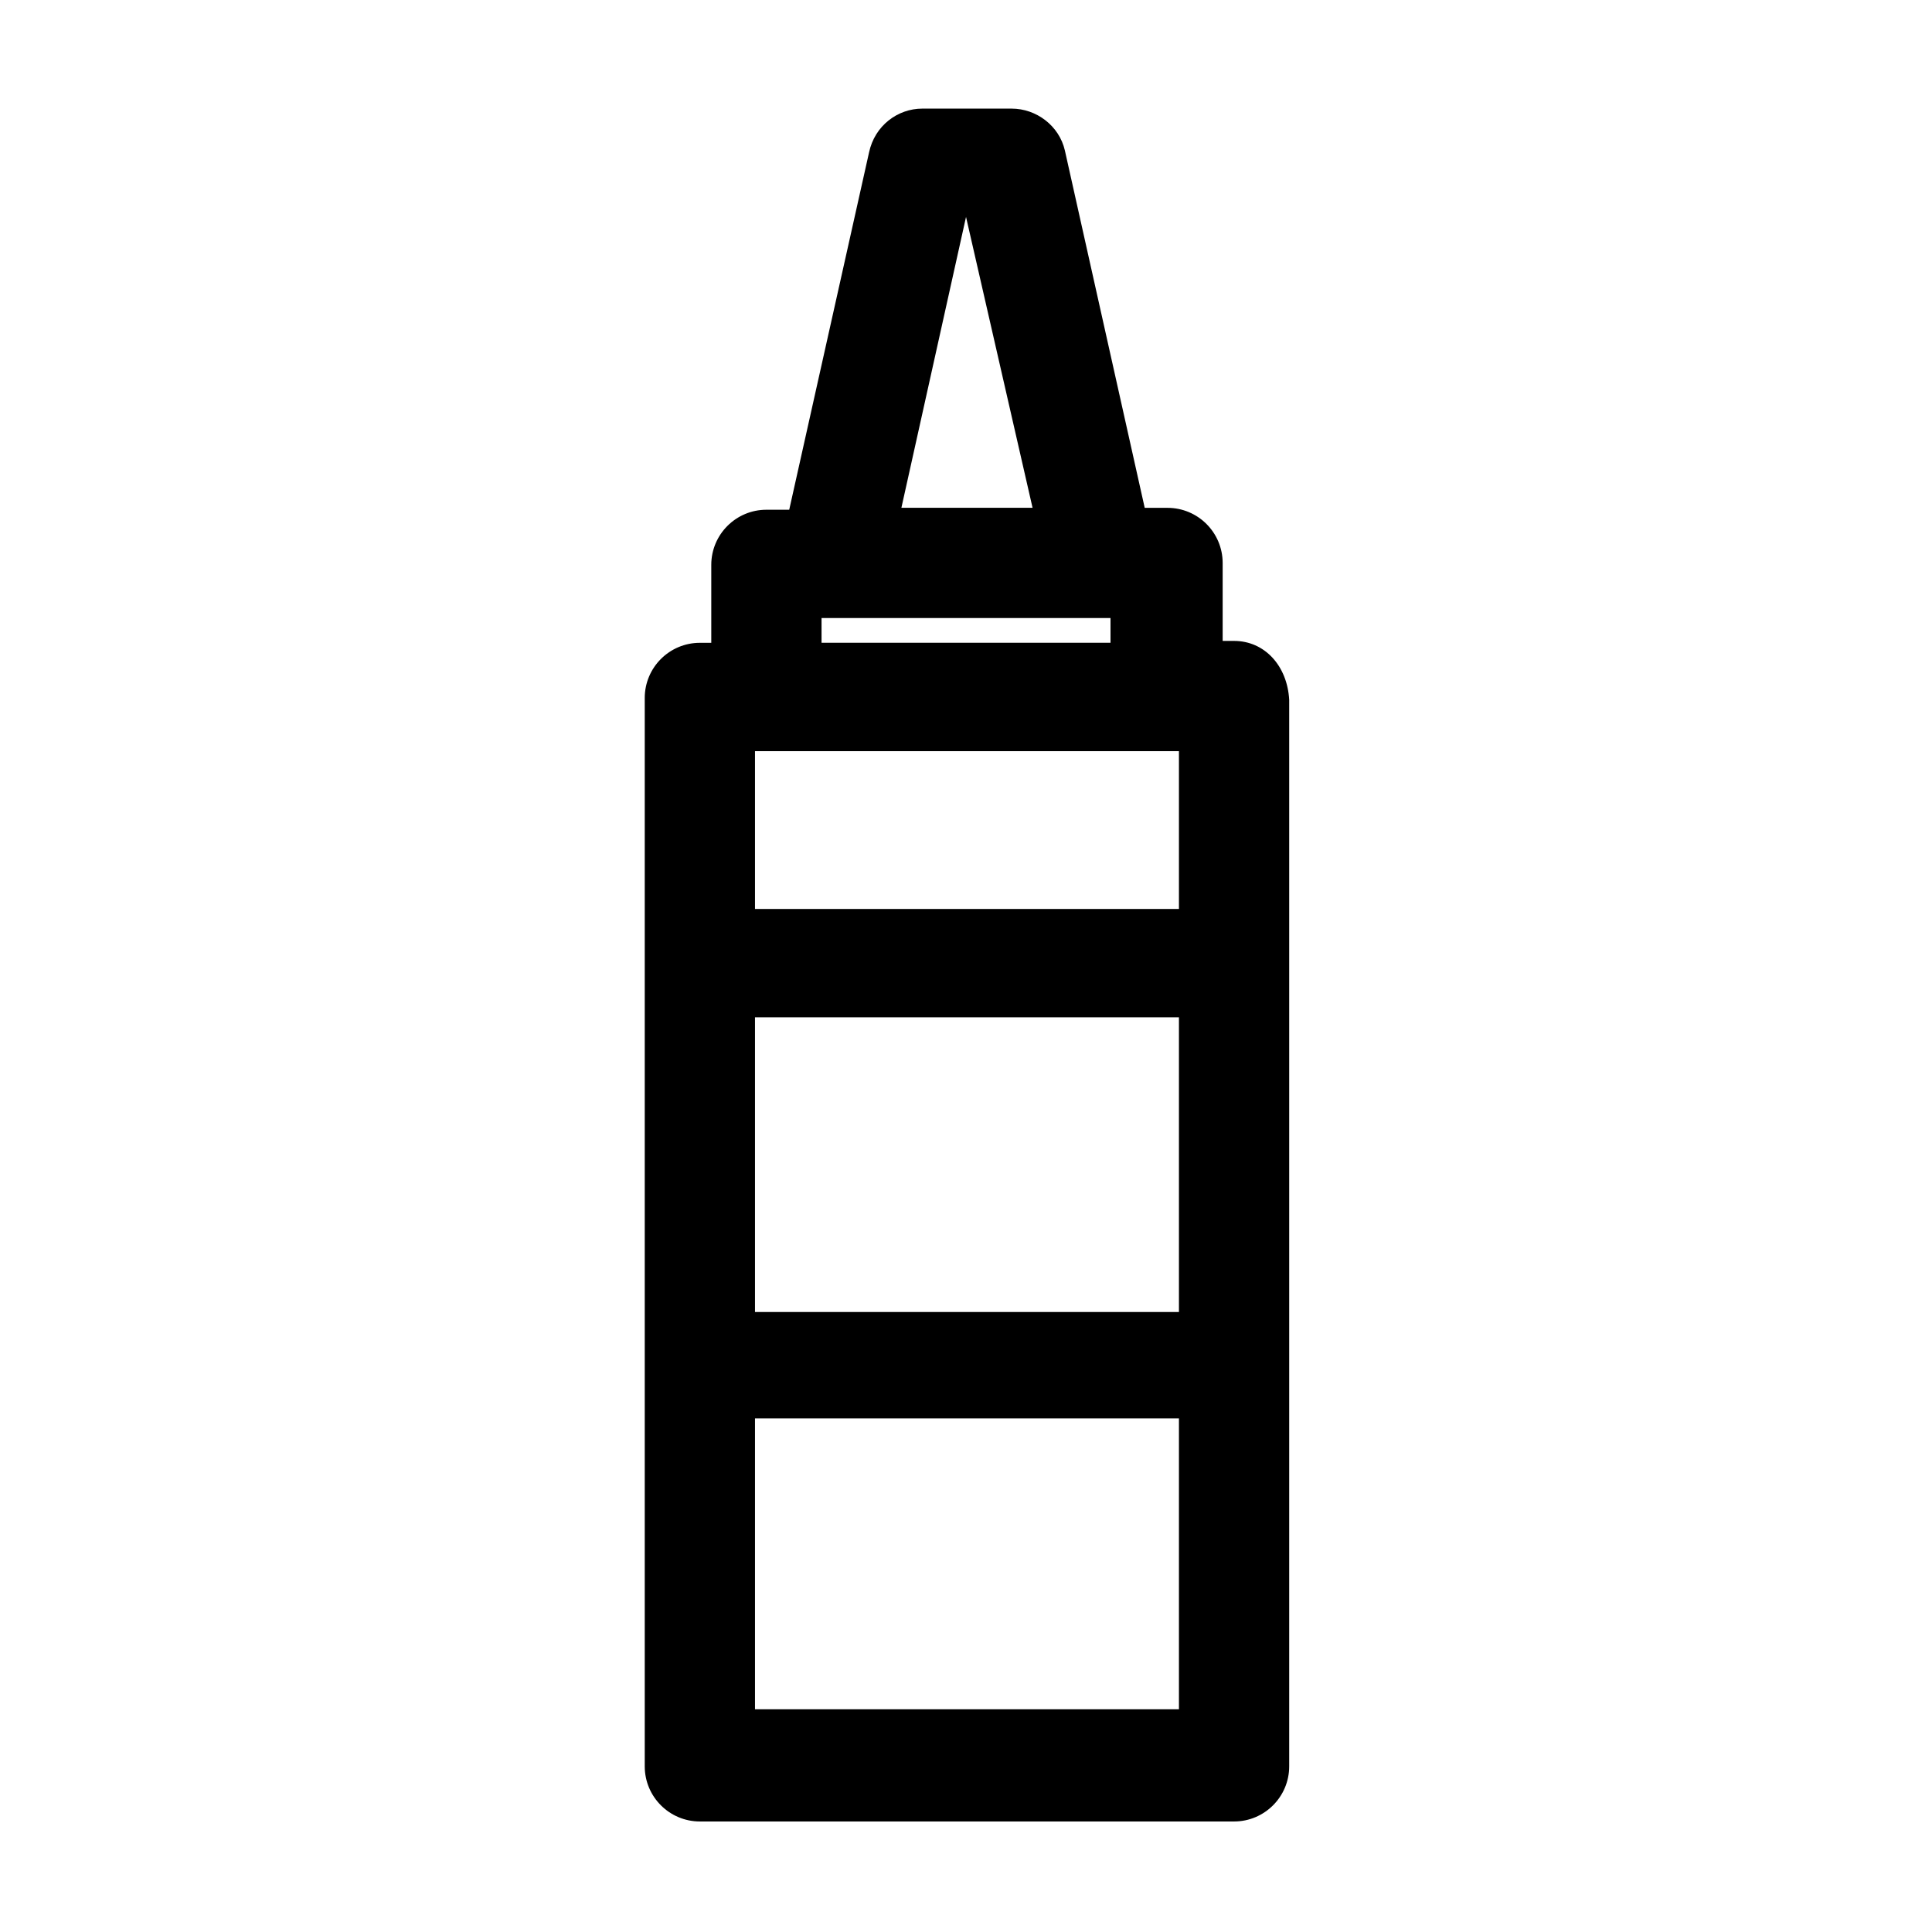 <?xml version="1.0" encoding="UTF-8"?>
<!-- Uploaded to: SVG Repo, www.svgrepo.com, Generator: SVG Repo Mixer Tools -->
<svg fill="#000000" width="800px" height="800px" version="1.1" viewBox="144 144 512 512" xmlns="http://www.w3.org/2000/svg">
 <path d="m471.04 313.85h-3.023v-20.656c0-8.062-6.551-14.609-14.609-14.609h-6.047l-21.16-94.719c-1.512-6.551-7.559-11.082-14.105-11.082h-23.68c-6.551 0-12.594 4.535-14.105 11.586l-21.16 94.719h-6.047c-8.062 0-14.609 6.551-14.609 14.609v20.656h-3.023c-8.062 0-14.609 6.551-14.609 14.609v283.14c0 8.062 6.551 14.609 14.609 14.609h141.57c8.062 0 14.609-6.551 14.609-14.609v-282.64c-0.504-9.062-6.547-15.613-14.609-15.613zm-14.609 177.84h-112.35v-78.09h112.35zm-112.35-106.81v-41.816h112.35v41.816zm55.926-183.39 17.633 77.082h-34.762zm-38.289 106.3h76.578v6.551h-76.578zm-17.637 289.69v-77.586h112.35v77.082h-112.35z"/>
</svg>